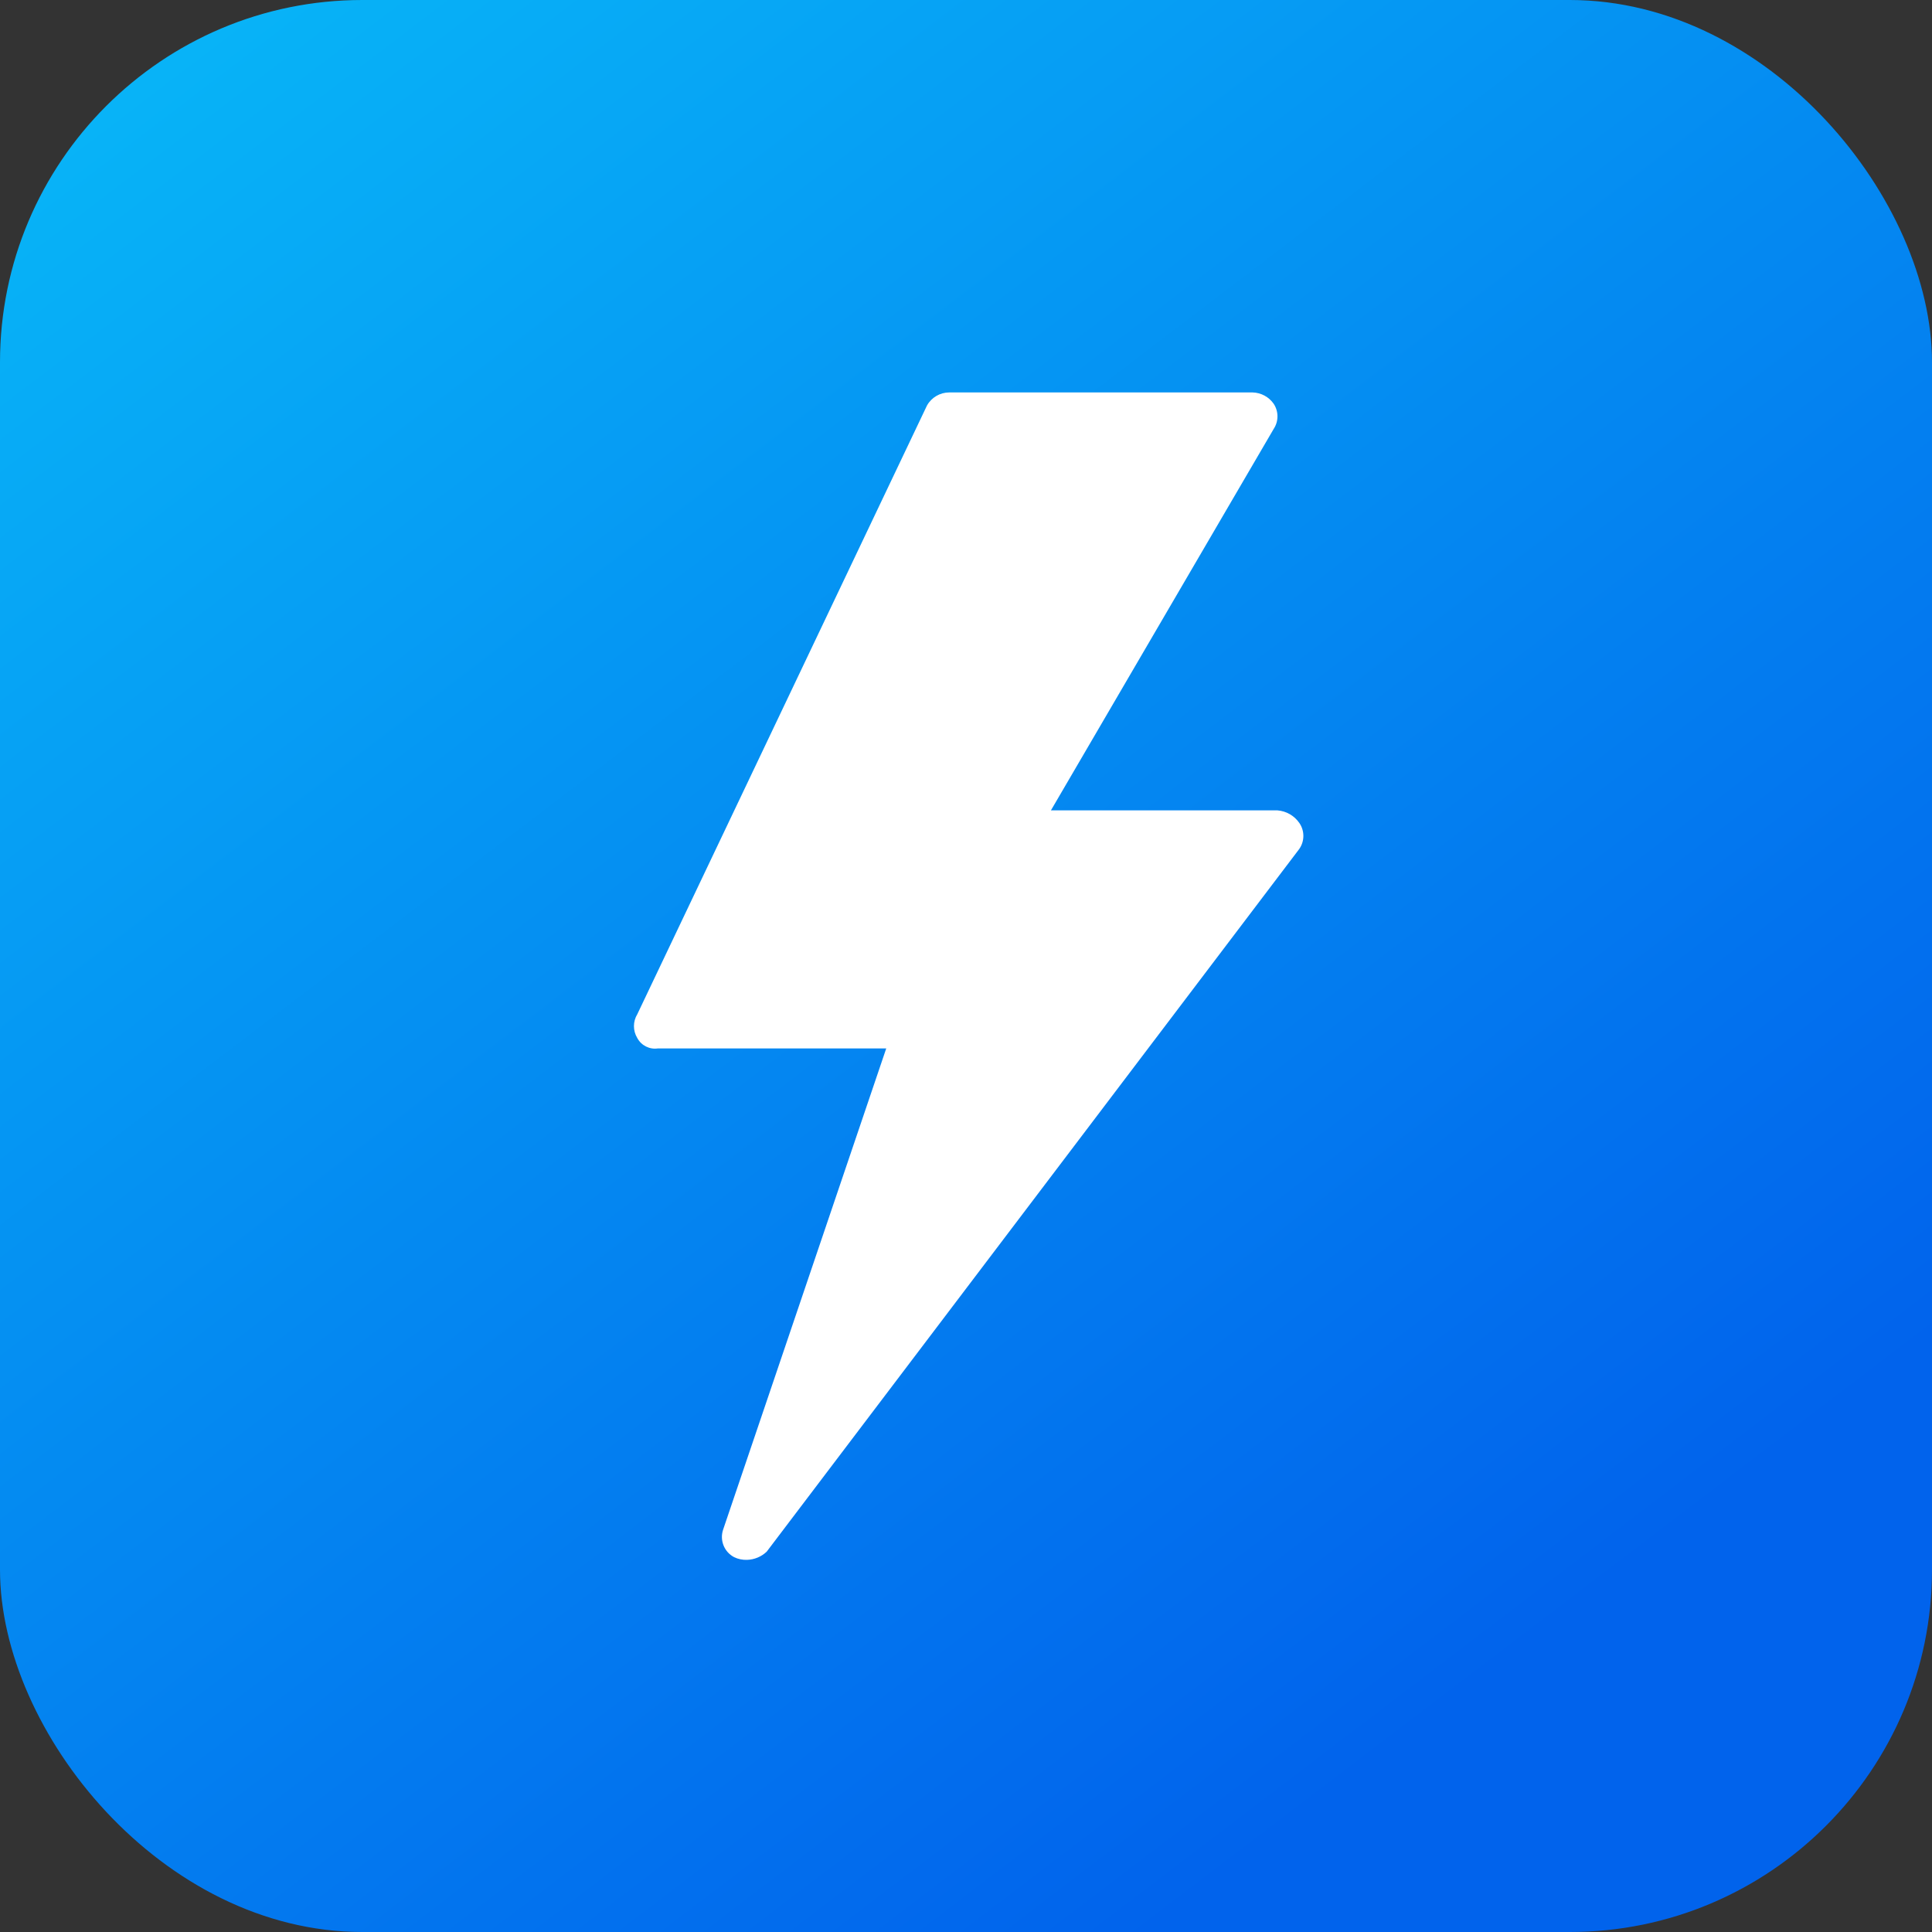 <svg xmlns="http://www.w3.org/2000/svg" width="64" height="64" viewBox="0 0 64 64" fill="none"><rect x="0" y="0" width="64" height="64" fill="#333333" stroke="none"/><rect width="64" height="64" rx="12" fill="url(#paint0_linear_2057_1035)"></rect><path d="M43.04 27.259C42.874 27.02 42.61 26.868 42.32 26.845H34.813L42.194 14.206C42.359 13.955 42.359 13.63 42.194 13.378C42.034 13.147 41.773 13.007 41.492 13H31.446C31.14 13 30.858 13.165 30.708 13.432L21.112 33.596C20.963 33.839 20.963 34.145 21.112 34.388C21.245 34.635 21.519 34.772 21.796 34.73H29.358L23.957 50.663C23.833 51.016 23.986 51.407 24.317 51.582C24.451 51.647 24.599 51.678 24.749 51.672C24.991 51.664 25.221 51.568 25.397 51.402L43.04 28.123C43.221 27.863 43.221 27.518 43.04 27.259Z" fill="white"></path><defs><linearGradient id="paint0_linear_2057_1035" x1="2.02146e-06" y1="-12" x2="65.75" y2="74.25" gradientUnits="userSpaceOnUse"><stop stop-color="#09C4F9"></stop><stop offset="0.771" stop-color="#0163EC"></stop></linearGradient></defs></svg>